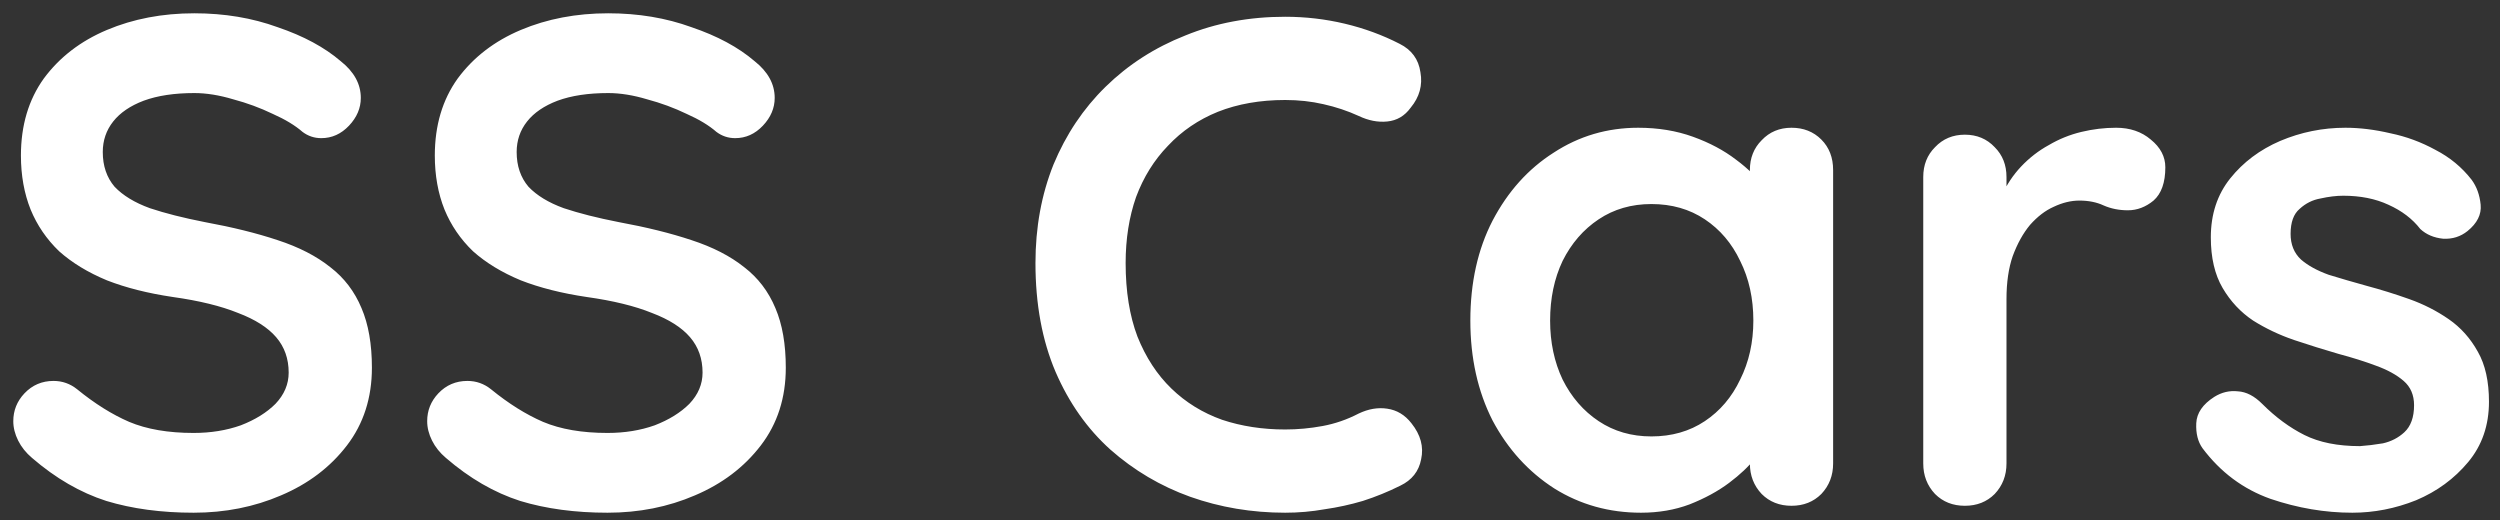 <svg width="173" height="36" viewBox="0 0 173 36" fill="none" xmlns="http://www.w3.org/2000/svg">
<rect x="0" y="0" width="173" height="36" fill="#333333" stroke="none"/>
<path d="M13.4 35.48C11.16 35.48 9.144 35.208 7.352 34.664C5.56 34.088 3.848 33.096 2.216 31.688C1.8 31.336 1.48 30.936 1.256 30.488C1.032 30.04 0.92 29.592 0.92 29.144C0.92 28.408 1.176 27.768 1.688 27.224C2.232 26.648 2.904 26.36 3.704 26.36C4.312 26.36 4.856 26.552 5.336 26.936C6.552 27.928 7.752 28.68 8.936 29.192C10.152 29.704 11.64 29.96 13.4 29.96C14.584 29.96 15.672 29.784 16.664 29.432C17.656 29.048 18.456 28.552 19.064 27.944C19.672 27.304 19.976 26.584 19.976 25.784C19.976 24.824 19.688 24.008 19.112 23.336C18.536 22.664 17.656 22.104 16.472 21.656C15.288 21.176 13.784 20.808 11.96 20.552C10.232 20.296 8.712 19.912 7.4 19.4C6.088 18.856 4.984 18.184 4.088 17.384C3.224 16.552 2.568 15.592 2.12 14.504C1.672 13.384 1.448 12.136 1.448 10.76C1.448 8.68 1.976 6.904 3.032 5.432C4.12 3.96 5.576 2.84 7.4 2.072C9.224 1.304 11.24 0.92 13.448 0.92C15.528 0.92 17.448 1.24 19.208 1.88C21 2.488 22.456 3.272 23.576 4.232C24.504 4.968 24.968 5.816 24.968 6.776C24.968 7.48 24.696 8.12 24.152 8.696C23.608 9.272 22.968 9.56 22.232 9.56C21.752 9.56 21.32 9.416 20.936 9.128C20.424 8.68 19.736 8.264 18.872 7.88C18.008 7.464 17.096 7.128 16.136 6.872C15.176 6.584 14.28 6.44 13.448 6.44C12.072 6.44 10.904 6.616 9.944 6.968C9.016 7.32 8.312 7.8 7.832 8.408C7.352 9.016 7.112 9.72 7.112 10.52C7.112 11.48 7.384 12.28 7.928 12.92C8.504 13.528 9.32 14.024 10.376 14.408C11.432 14.76 12.696 15.08 14.168 15.368C16.088 15.72 17.768 16.136 19.208 16.616C20.68 17.096 21.896 17.72 22.856 18.488C23.816 19.224 24.536 20.168 25.016 21.32C25.496 22.44 25.736 23.816 25.736 25.448C25.736 27.528 25.16 29.32 24.008 30.824C22.856 32.328 21.336 33.48 19.448 34.28C17.592 35.08 15.576 35.48 13.4 35.48ZM42.041 35.48C39.801 35.48 37.785 35.208 35.993 34.664C34.201 34.088 32.489 33.096 30.857 31.688C30.441 31.336 30.121 30.936 29.897 30.488C29.673 30.04 29.561 29.592 29.561 29.144C29.561 28.408 29.817 27.768 30.329 27.224C30.873 26.648 31.545 26.36 32.345 26.36C32.953 26.36 33.497 26.552 33.977 26.936C35.193 27.928 36.393 28.68 37.577 29.192C38.793 29.704 40.281 29.96 42.041 29.96C43.225 29.96 44.313 29.784 45.305 29.432C46.297 29.048 47.097 28.552 47.705 27.944C48.313 27.304 48.617 26.584 48.617 25.784C48.617 24.824 48.329 24.008 47.753 23.336C47.177 22.664 46.297 22.104 45.113 21.656C43.929 21.176 42.425 20.808 40.601 20.552C38.873 20.296 37.353 19.912 36.041 19.4C34.729 18.856 33.625 18.184 32.729 17.384C31.865 16.552 31.209 15.592 30.761 14.504C30.313 13.384 30.089 12.136 30.089 10.76C30.089 8.68 30.617 6.904 31.673 5.432C32.761 3.96 34.217 2.84 36.041 2.072C37.865 1.304 39.881 0.92 42.089 0.92C44.169 0.92 46.089 1.24 47.849 1.88C49.641 2.488 51.097 3.272 52.217 4.232C53.145 4.968 53.609 5.816 53.609 6.776C53.609 7.48 53.337 8.12 52.793 8.696C52.249 9.272 51.609 9.56 50.873 9.56C50.393 9.56 49.961 9.416 49.577 9.128C49.065 8.68 48.377 8.264 47.513 7.88C46.649 7.464 45.737 7.128 44.777 6.872C43.817 6.584 42.921 6.44 42.089 6.44C40.713 6.44 39.545 6.616 38.585 6.968C37.657 7.32 36.953 7.8 36.473 8.408C35.993 9.016 35.753 9.72 35.753 10.52C35.753 11.48 36.025 12.28 36.569 12.92C37.145 13.528 37.961 14.024 39.017 14.408C40.073 14.76 41.337 15.08 42.809 15.368C44.729 15.72 46.409 16.136 47.849 16.616C49.321 17.096 50.537 17.72 51.497 18.488C52.457 19.224 53.177 20.168 53.657 21.32C54.137 22.44 54.377 23.816 54.377 25.448C54.377 27.528 53.801 29.32 52.649 30.824C51.497 32.328 49.977 33.48 48.089 34.28C46.233 35.08 44.217 35.48 42.041 35.48ZM96.854 3.032C97.686 3.448 98.166 4.104 98.294 5C98.454 5.896 98.23 6.712 97.622 7.448C97.206 8.024 96.662 8.344 95.99 8.408C95.35 8.472 94.694 8.344 94.022 8.024C93.254 7.672 92.438 7.4 91.574 7.208C90.742 7.016 89.862 6.92 88.934 6.92C87.206 6.92 85.654 7.192 84.278 7.736C82.934 8.28 81.782 9.064 80.822 10.088C79.862 11.08 79.126 12.264 78.614 13.64C78.134 15.016 77.894 16.536 77.894 18.2C77.894 20.152 78.166 21.848 78.71 23.288C79.286 24.728 80.07 25.928 81.062 26.888C82.054 27.848 83.222 28.568 84.566 29.048C85.91 29.496 87.366 29.72 88.934 29.72C89.798 29.72 90.662 29.64 91.526 29.48C92.39 29.32 93.222 29.032 94.022 28.616C94.694 28.296 95.35 28.184 95.99 28.28C96.662 28.376 97.222 28.712 97.67 29.288C98.31 30.088 98.534 30.92 98.342 31.784C98.182 32.616 97.702 33.224 96.902 33.608C96.07 34.024 95.206 34.376 94.31 34.664C93.446 34.92 92.566 35.112 91.67 35.24C90.774 35.4 89.862 35.48 88.934 35.48C86.63 35.48 84.438 35.112 82.358 34.376C80.31 33.64 78.47 32.552 76.838 31.112C75.238 29.672 73.974 27.88 73.046 25.736C72.118 23.56 71.654 21.048 71.654 18.2C71.654 15.736 72.07 13.464 72.902 11.384C73.766 9.304 74.966 7.512 76.502 6.008C78.07 4.472 79.91 3.288 82.022 2.456C84.134 1.592 86.438 1.16 88.934 1.16C90.342 1.16 91.718 1.32 93.062 1.64C94.406 1.96 95.67 2.424 96.854 3.032ZM123.972 8.84C124.804 8.84 125.492 9.112 126.036 9.656C126.58 10.2 126.852 10.904 126.852 11.768V32.072C126.852 32.904 126.58 33.608 126.036 34.184C125.492 34.728 124.804 35 123.972 35C123.14 35 122.452 34.728 121.908 34.184C121.364 33.608 121.092 32.904 121.092 32.072V29.72L122.148 30.152C122.148 30.568 121.924 31.08 121.476 31.688C121.028 32.264 120.42 32.84 119.652 33.416C118.884 33.992 117.972 34.488 116.916 34.904C115.892 35.288 114.772 35.48 113.556 35.48C111.348 35.48 109.348 34.92 107.556 33.8C105.764 32.648 104.34 31.08 103.284 29.096C102.26 27.08 101.748 24.776 101.748 22.184C101.748 19.56 102.26 17.256 103.284 15.272C104.34 13.256 105.748 11.688 107.508 10.568C109.268 9.416 111.22 8.84 113.364 8.84C114.74 8.84 116.004 9.048 117.156 9.464C118.308 9.88 119.3 10.408 120.132 11.048C120.996 11.688 121.652 12.344 122.1 13.016C122.58 13.656 122.82 14.2 122.82 14.648L121.092 15.272V11.768C121.092 10.936 121.364 10.248 121.908 9.704C122.452 9.128 123.14 8.84 123.972 8.84ZM114.276 30.2C115.684 30.2 116.916 29.848 117.972 29.144C119.028 28.44 119.844 27.48 120.42 26.264C121.028 25.048 121.332 23.688 121.332 22.184C121.332 20.648 121.028 19.272 120.42 18.056C119.844 16.84 119.028 15.88 117.972 15.176C116.916 14.472 115.684 14.12 114.276 14.12C112.9 14.12 111.684 14.472 110.628 15.176C109.572 15.88 108.74 16.84 108.132 18.056C107.556 19.272 107.268 20.648 107.268 22.184C107.268 23.688 107.556 25.048 108.132 26.264C108.74 27.48 109.572 28.44 110.628 29.144C111.684 29.848 112.9 30.2 114.276 30.2ZM135.969 35C135.137 35 134.449 34.728 133.905 34.184C133.361 33.608 133.089 32.904 133.089 32.072V12.248C133.089 11.416 133.361 10.728 133.905 10.184C134.449 9.608 135.137 9.32 135.969 9.32C136.801 9.32 137.489 9.608 138.033 10.184C138.577 10.728 138.849 11.416 138.849 12.248V16.76L138.513 13.544C138.865 12.776 139.313 12.104 139.857 11.528C140.433 10.92 141.073 10.424 141.777 10.04C142.481 9.624 143.233 9.32 144.033 9.128C144.833 8.936 145.633 8.84 146.433 8.84C147.393 8.84 148.193 9.112 148.833 9.656C149.505 10.2 149.841 10.84 149.841 11.576C149.841 12.632 149.569 13.4 149.025 13.88C148.481 14.328 147.889 14.552 147.249 14.552C146.641 14.552 146.081 14.44 145.569 14.216C145.089 13.992 144.529 13.88 143.889 13.88C143.313 13.88 142.721 14.024 142.113 14.312C141.537 14.568 140.993 14.984 140.481 15.56C140.001 16.136 139.601 16.856 139.281 17.72C138.993 18.552 138.849 19.544 138.849 20.696V32.072C138.849 32.904 138.577 33.608 138.033 34.184C137.489 34.728 136.801 35 135.969 35ZM152.413 31.016C152.093 30.568 151.949 29.992 151.981 29.288C152.013 28.584 152.429 27.976 153.229 27.464C153.741 27.144 154.285 27.016 154.861 27.08C155.437 27.112 155.997 27.4 156.541 27.944C157.469 28.872 158.445 29.592 159.469 30.104C160.493 30.616 161.773 30.872 163.309 30.872C163.789 30.84 164.317 30.776 164.893 30.68C165.469 30.552 165.965 30.296 166.381 29.912C166.829 29.496 167.053 28.872 167.053 28.04C167.053 27.336 166.813 26.776 166.333 26.36C165.853 25.944 165.213 25.592 164.413 25.304C163.645 25.016 162.781 24.744 161.821 24.488C160.829 24.2 159.805 23.88 158.749 23.528C157.725 23.176 156.781 22.728 155.917 22.184C155.053 21.608 154.349 20.856 153.805 19.928C153.261 19 152.989 17.832 152.989 16.424C152.989 14.824 153.437 13.464 154.333 12.344C155.229 11.224 156.381 10.36 157.789 9.752C159.229 9.144 160.733 8.84 162.301 8.84C163.293 8.84 164.333 8.968 165.421 9.224C166.509 9.448 167.549 9.832 168.541 10.376C169.533 10.888 170.365 11.576 171.037 12.44C171.389 12.92 171.597 13.496 171.661 14.168C171.725 14.84 171.421 15.448 170.749 15.992C170.269 16.376 169.709 16.552 169.069 16.52C168.429 16.456 167.901 16.232 167.485 15.848C166.941 15.144 166.205 14.584 165.277 14.168C164.381 13.752 163.341 13.544 162.157 13.544C161.677 13.544 161.149 13.608 160.573 13.736C160.029 13.832 159.549 14.072 159.133 14.456C158.717 14.808 158.509 15.384 158.509 16.184C158.509 16.92 158.749 17.512 159.229 17.96C159.709 18.376 160.349 18.728 161.149 19.016C161.981 19.272 162.861 19.528 163.789 19.784C164.749 20.04 165.725 20.344 166.717 20.696C167.709 21.048 168.621 21.512 169.453 22.088C170.285 22.664 170.957 23.416 171.469 24.344C171.981 25.24 172.237 26.392 172.237 27.8C172.237 29.432 171.757 30.824 170.797 31.976C169.837 33.128 168.637 34.008 167.197 34.616C165.757 35.192 164.285 35.48 162.781 35.48C160.893 35.48 159.005 35.16 157.117 34.52C155.229 33.848 153.661 32.68 152.413 31.016Z" fill="white"/>
</svg>
